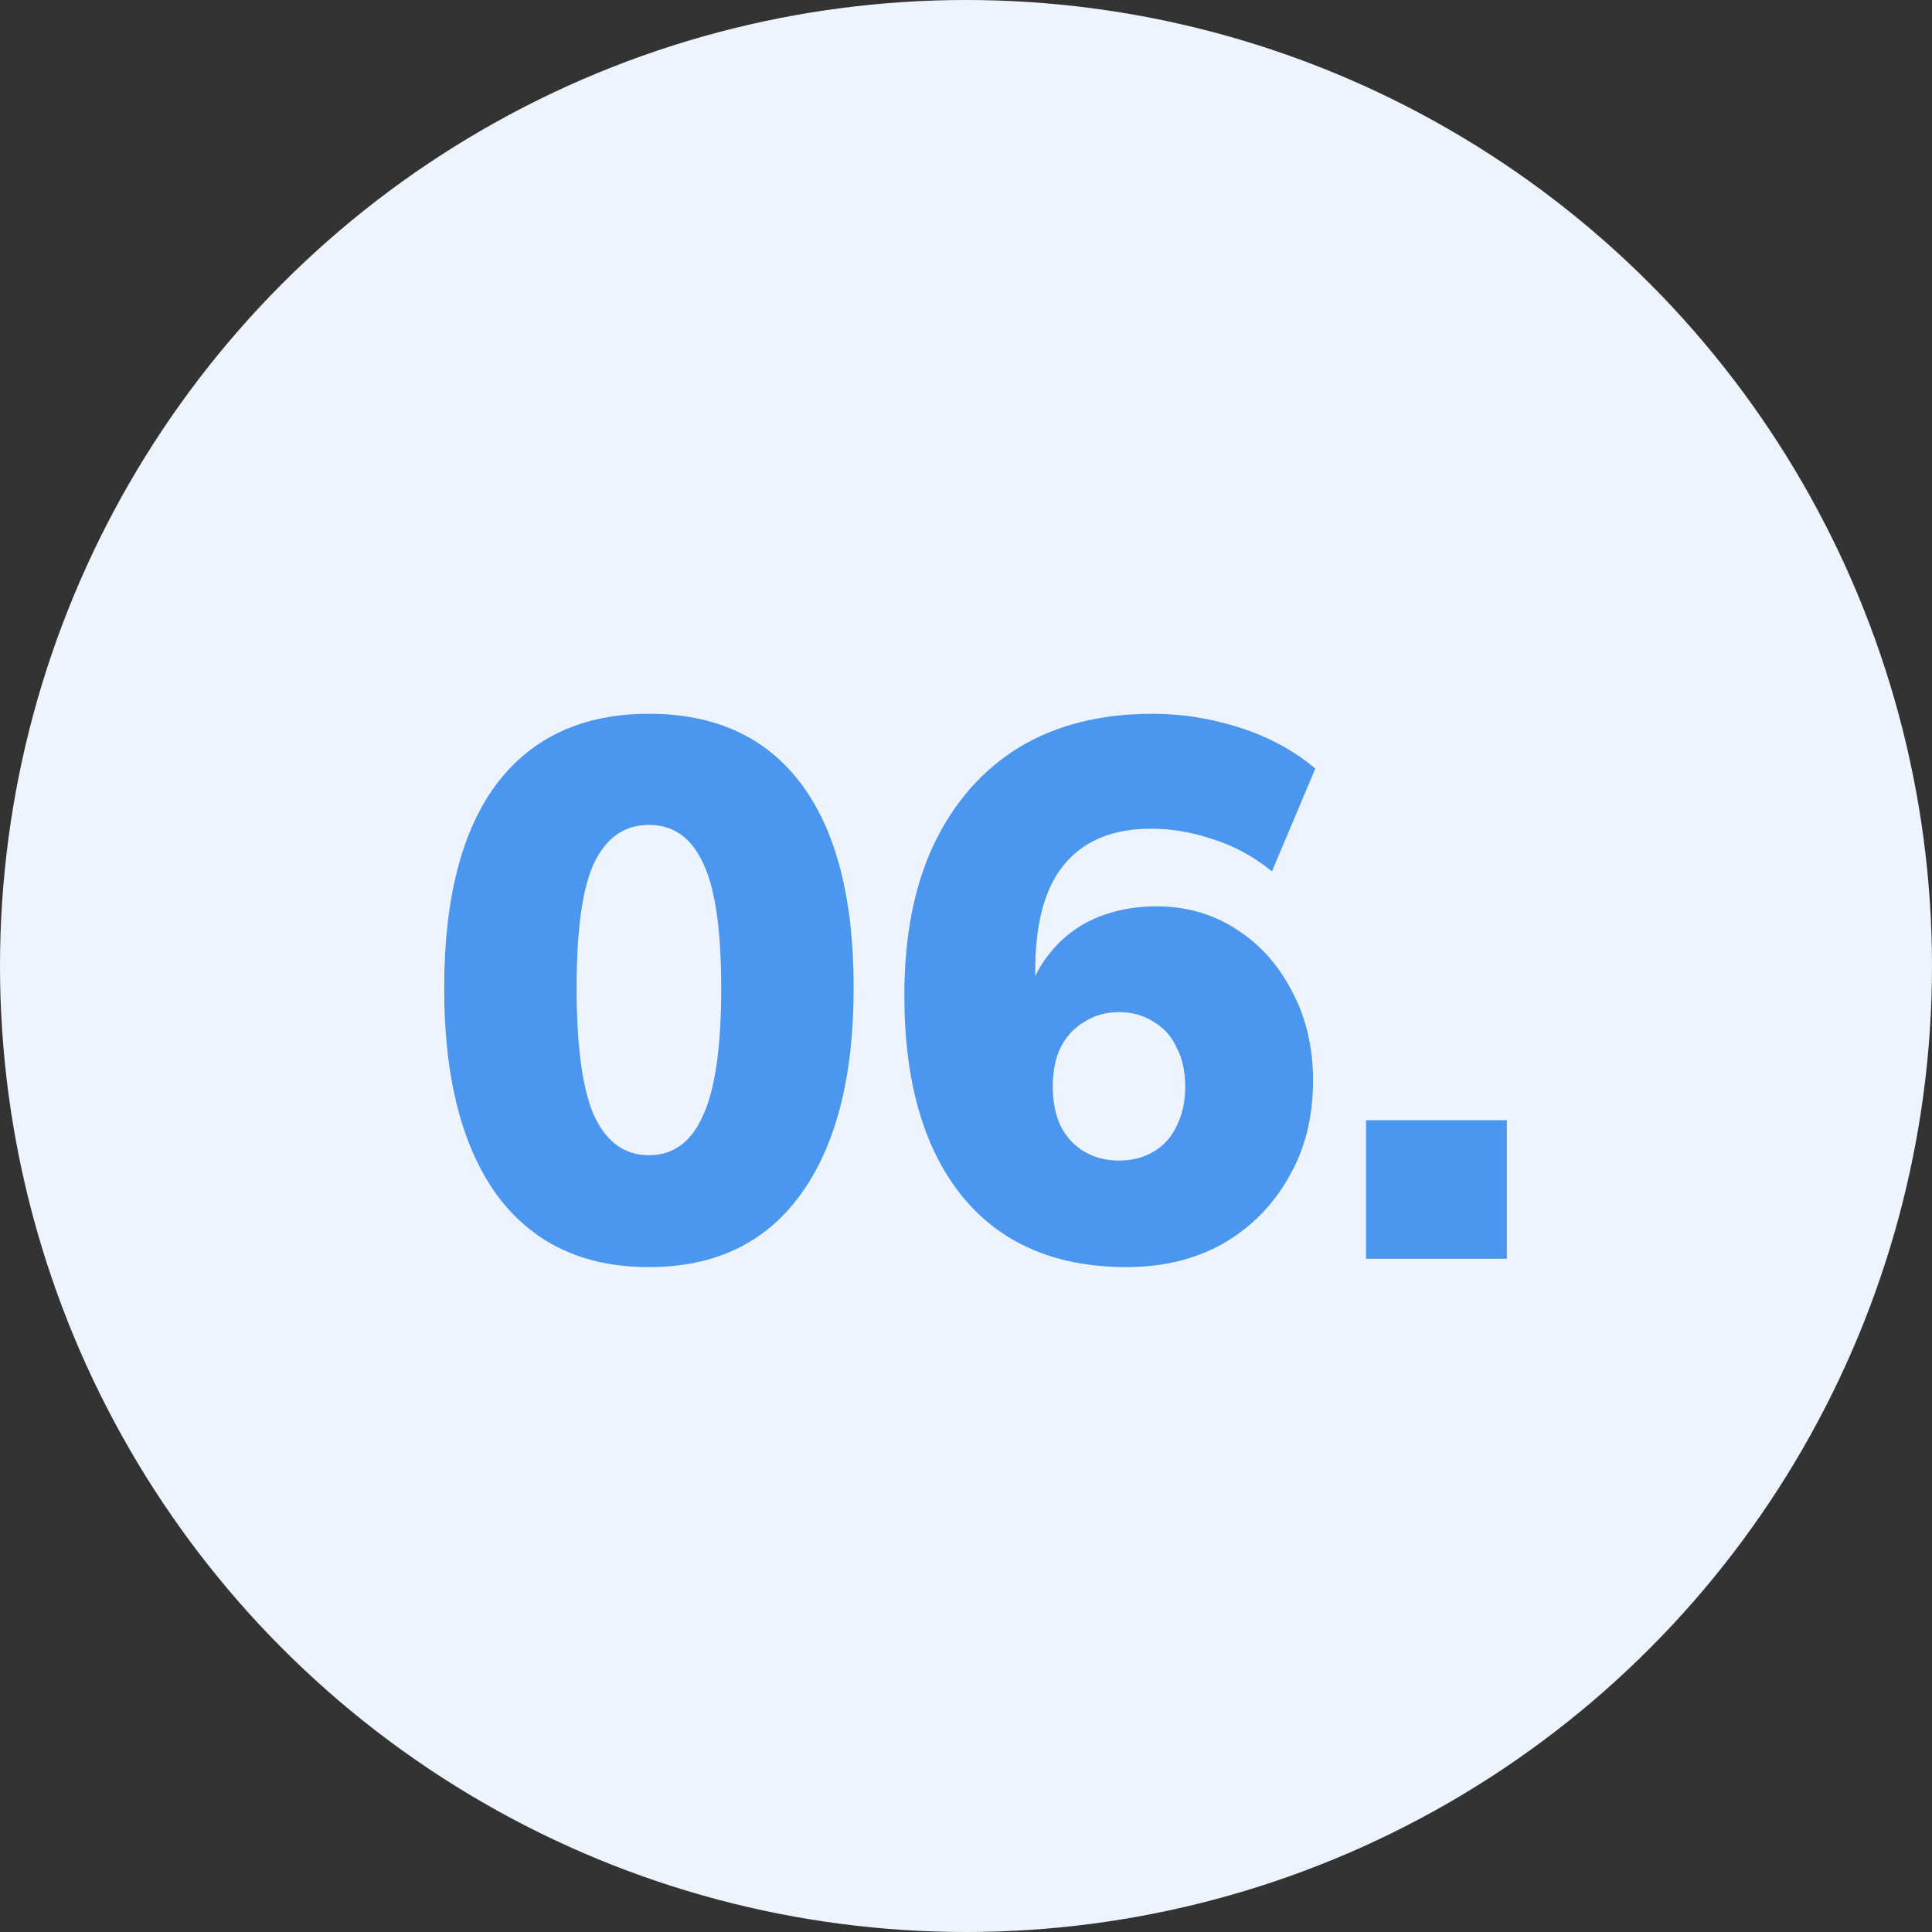 <svg width="66" height="66" viewBox="0 0 66 66" fill="none" xmlns="http://www.w3.org/2000/svg">
<rect x="0" y="0" width="66" height="66" fill="#333333" stroke="none"/>
<circle cx="33" cy="33" r="33" fill="#EDF4FD"/>
<path d="M22.168 43.286C19.915 43.286 18.181 42.463 16.968 40.816C15.772 39.152 15.174 36.803 15.174 33.77C15.174 30.702 15.772 28.371 16.968 26.776C18.181 25.181 19.915 24.384 22.168 24.384C24.439 24.384 26.172 25.181 27.368 26.776C28.564 28.371 29.162 30.693 29.162 33.744C29.162 36.795 28.555 39.152 27.342 40.816C26.146 42.463 24.421 43.286 22.168 43.286ZM22.168 39.464C23 39.464 23.615 39.013 24.014 38.112C24.43 37.211 24.638 35.763 24.638 33.77C24.638 31.759 24.43 30.329 24.014 29.48C23.615 28.613 23 28.18 22.168 28.18C21.336 28.18 20.712 28.613 20.296 29.48C19.897 30.329 19.698 31.751 19.698 33.744C19.698 35.755 19.897 37.211 20.296 38.112C20.712 39.013 21.336 39.464 22.168 39.464Z" fill="#4B96EE"/>
<path d="M38.486 43.286C36.059 43.286 34.187 42.48 32.87 40.868C31.553 39.239 30.894 36.951 30.894 34.004C30.894 31.976 31.232 30.251 31.908 28.83C32.601 27.391 33.572 26.291 34.82 25.528C36.085 24.765 37.602 24.384 39.37 24.384C40.375 24.384 41.363 24.54 42.334 24.852C43.322 25.164 44.189 25.632 44.934 26.256L43.452 29.766C42.828 29.263 42.161 28.899 41.45 28.674C40.739 28.431 40.029 28.31 39.318 28.31C38.018 28.31 37.03 28.717 36.354 29.532C35.695 30.329 35.366 31.534 35.366 33.146V34.498H34.976C35.132 33.753 35.418 33.12 35.834 32.6C36.25 32.063 36.77 31.655 37.394 31.378C38.035 31.101 38.737 30.962 39.5 30.962C40.523 30.962 41.433 31.222 42.23 31.742C43.027 32.245 43.66 32.947 44.128 33.848C44.613 34.749 44.856 35.772 44.856 36.916C44.856 38.164 44.579 39.265 44.024 40.218C43.487 41.171 42.741 41.925 41.788 42.48C40.835 43.017 39.734 43.286 38.486 43.286ZM38.226 39.646C38.677 39.646 39.075 39.542 39.422 39.334C39.769 39.126 40.029 38.831 40.202 38.45C40.393 38.069 40.488 37.627 40.488 37.124C40.488 36.604 40.393 36.162 40.202 35.798C40.029 35.417 39.769 35.122 39.422 34.914C39.075 34.689 38.677 34.576 38.226 34.576C37.775 34.576 37.377 34.689 37.03 34.914C36.683 35.122 36.415 35.417 36.224 35.798C36.051 36.162 35.964 36.604 35.964 37.124C35.964 37.627 36.051 38.069 36.224 38.45C36.415 38.831 36.683 39.126 37.03 39.334C37.377 39.542 37.775 39.646 38.226 39.646Z" fill="#4B96EE"/>
<path d="M46.666 43V38.268H51.476V43H46.666Z" fill="#4B96EE"/>
</svg>
